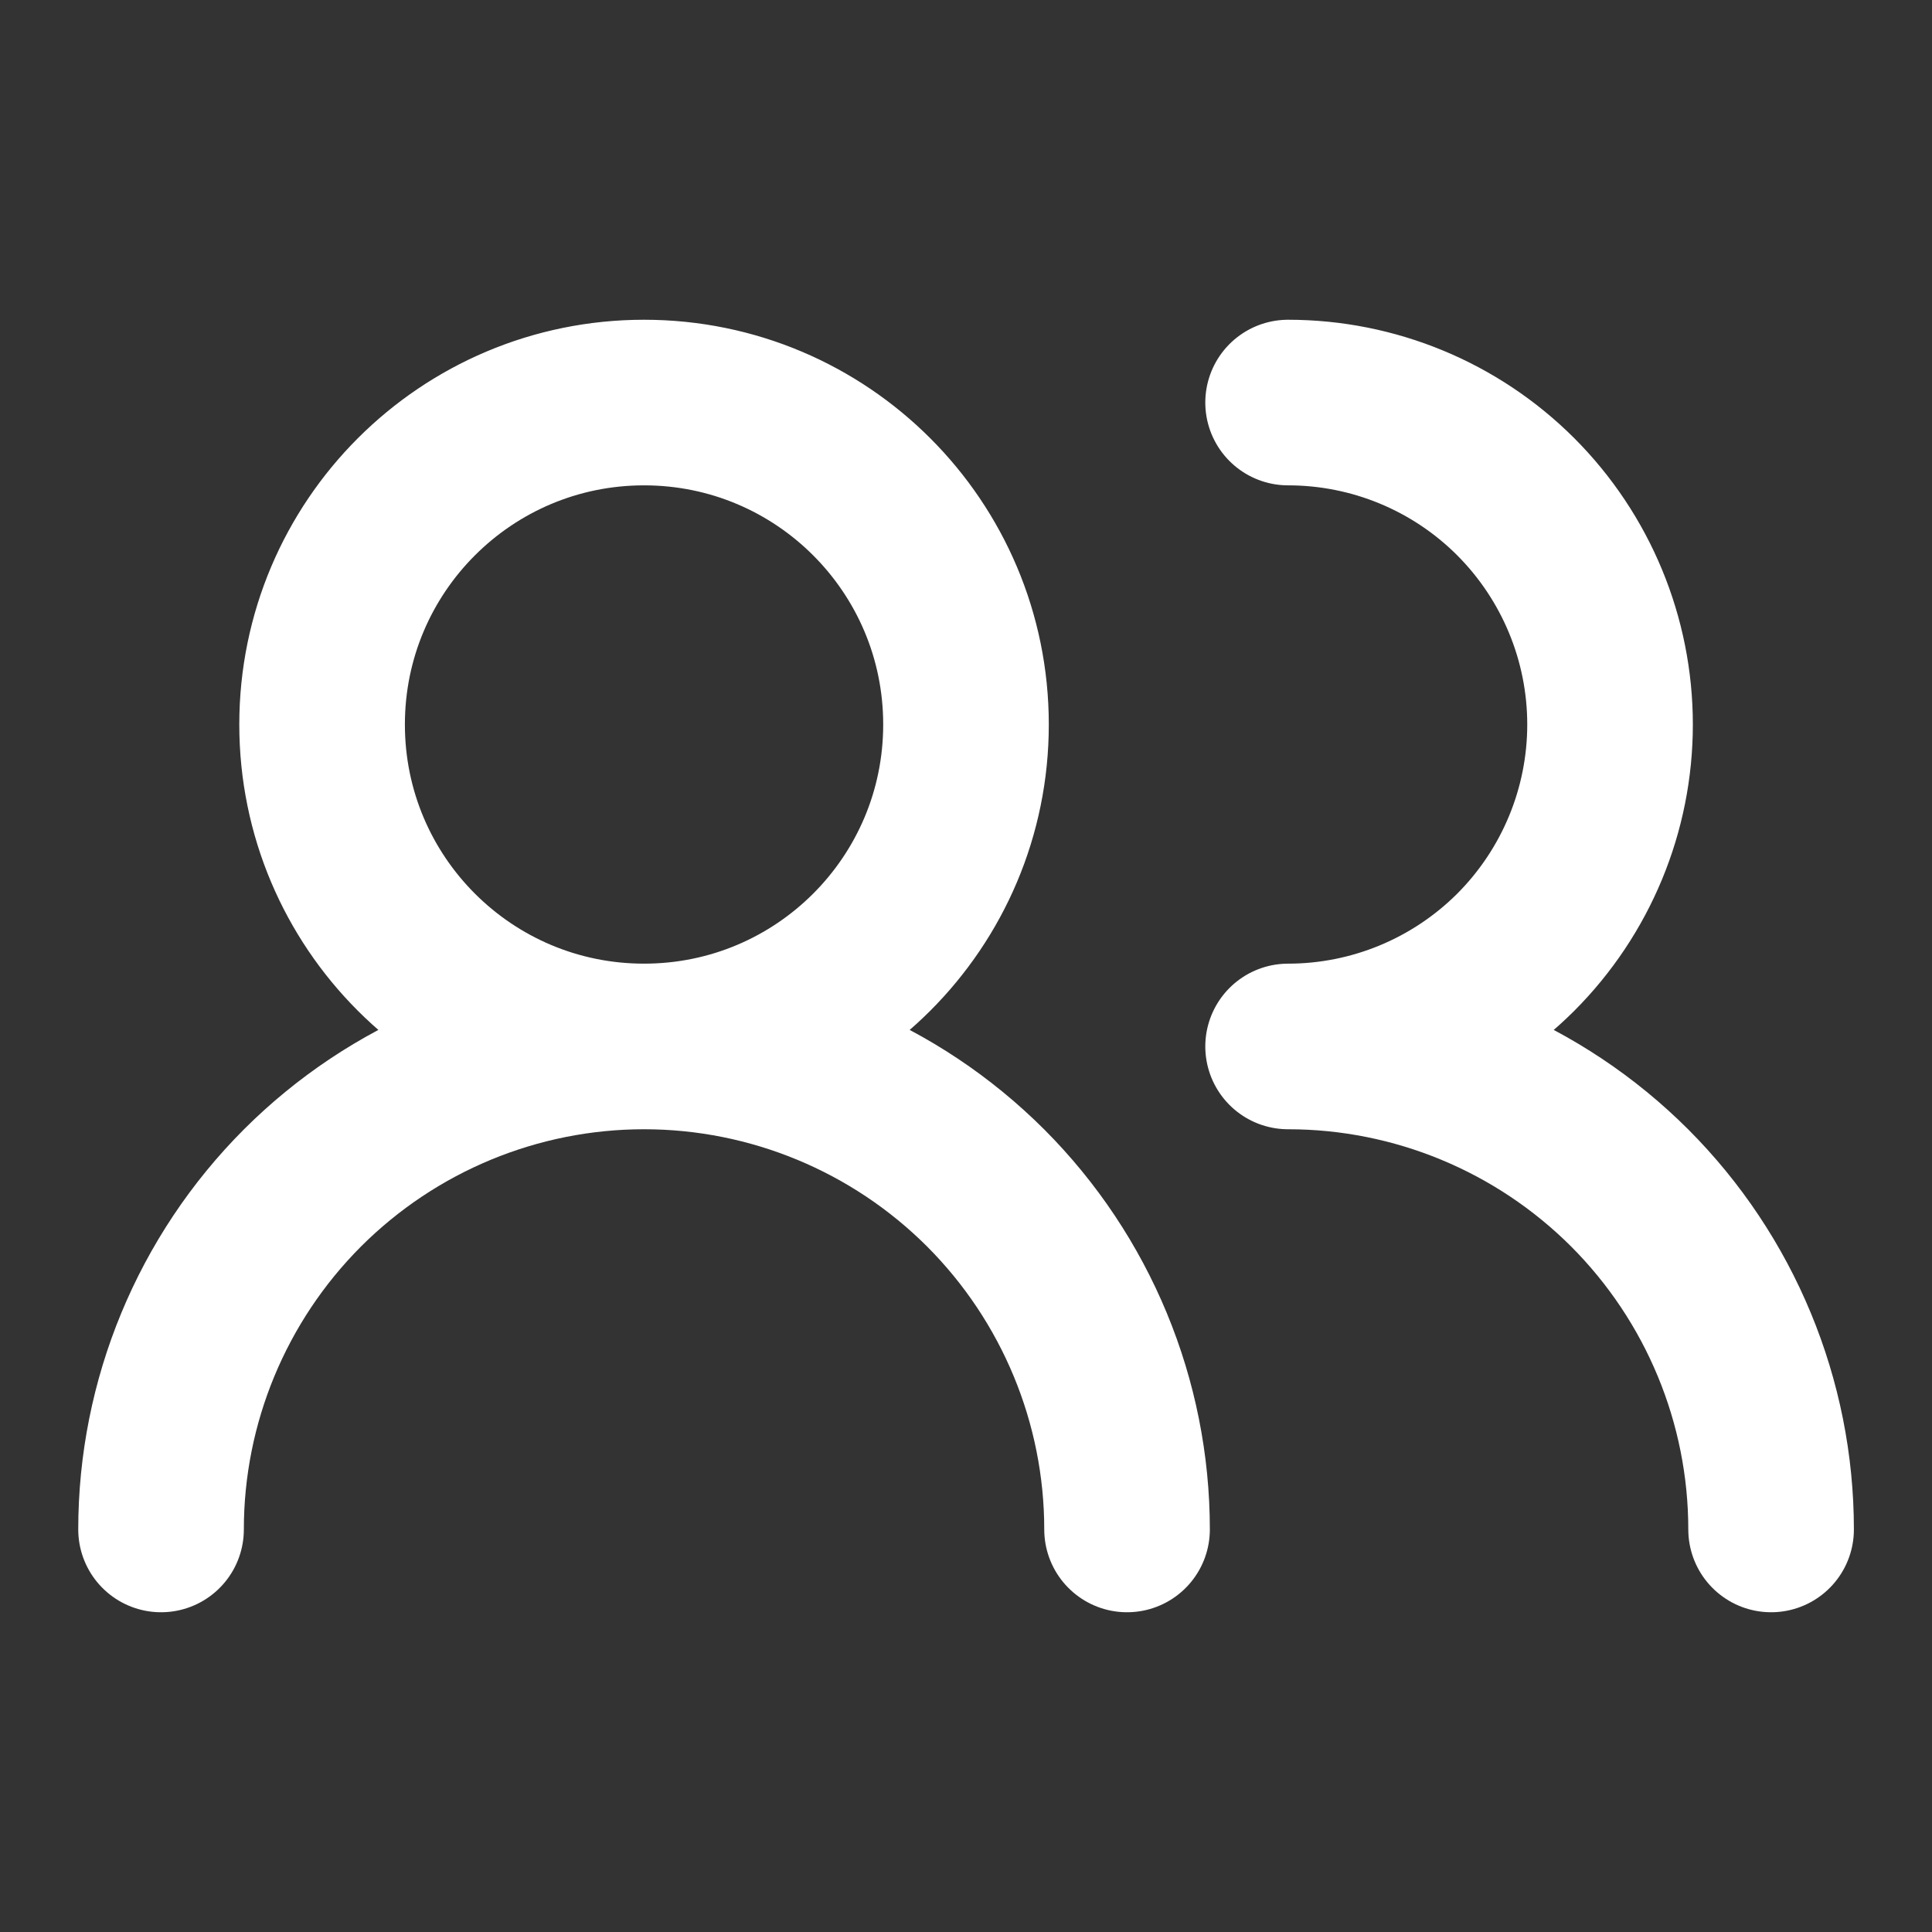 <svg width="14" height="14" viewBox="0 0 14 14" fill="none" xmlns="http://www.w3.org/2000/svg">
<rect x="0" y="0" width="14" height="14" fill="#333333" stroke="none"/>
<path d="M8.167 11.083C8.167 10.155 7.798 9.265 7.142 8.608C6.485 7.952 5.595 7.583 4.667 7.583M4.667 7.583C3.739 7.583 2.849 7.952 2.192 8.608C1.536 9.265 1.167 10.155 1.167 11.083M4.667 7.583C5.956 7.583 7 6.539 7 5.25C7 3.961 5.956 2.917 4.667 2.917C3.378 2.917 2.334 3.961 2.334 5.25C2.334 6.539 3.378 7.583 4.667 7.583ZM12.834 11.083C12.834 10.155 12.465 9.265 11.809 8.608C11.152 7.952 10.262 7.583 9.334 7.583C9.953 7.583 10.546 7.337 10.984 6.9C11.421 6.462 11.667 5.869 11.667 5.25C11.667 4.631 11.421 4.038 10.984 3.6C10.546 3.162 9.953 2.917 9.334 2.917" stroke="white" stroke-width="1.2" stroke-linecap="round" stroke-linejoin="round"/>
</svg>
